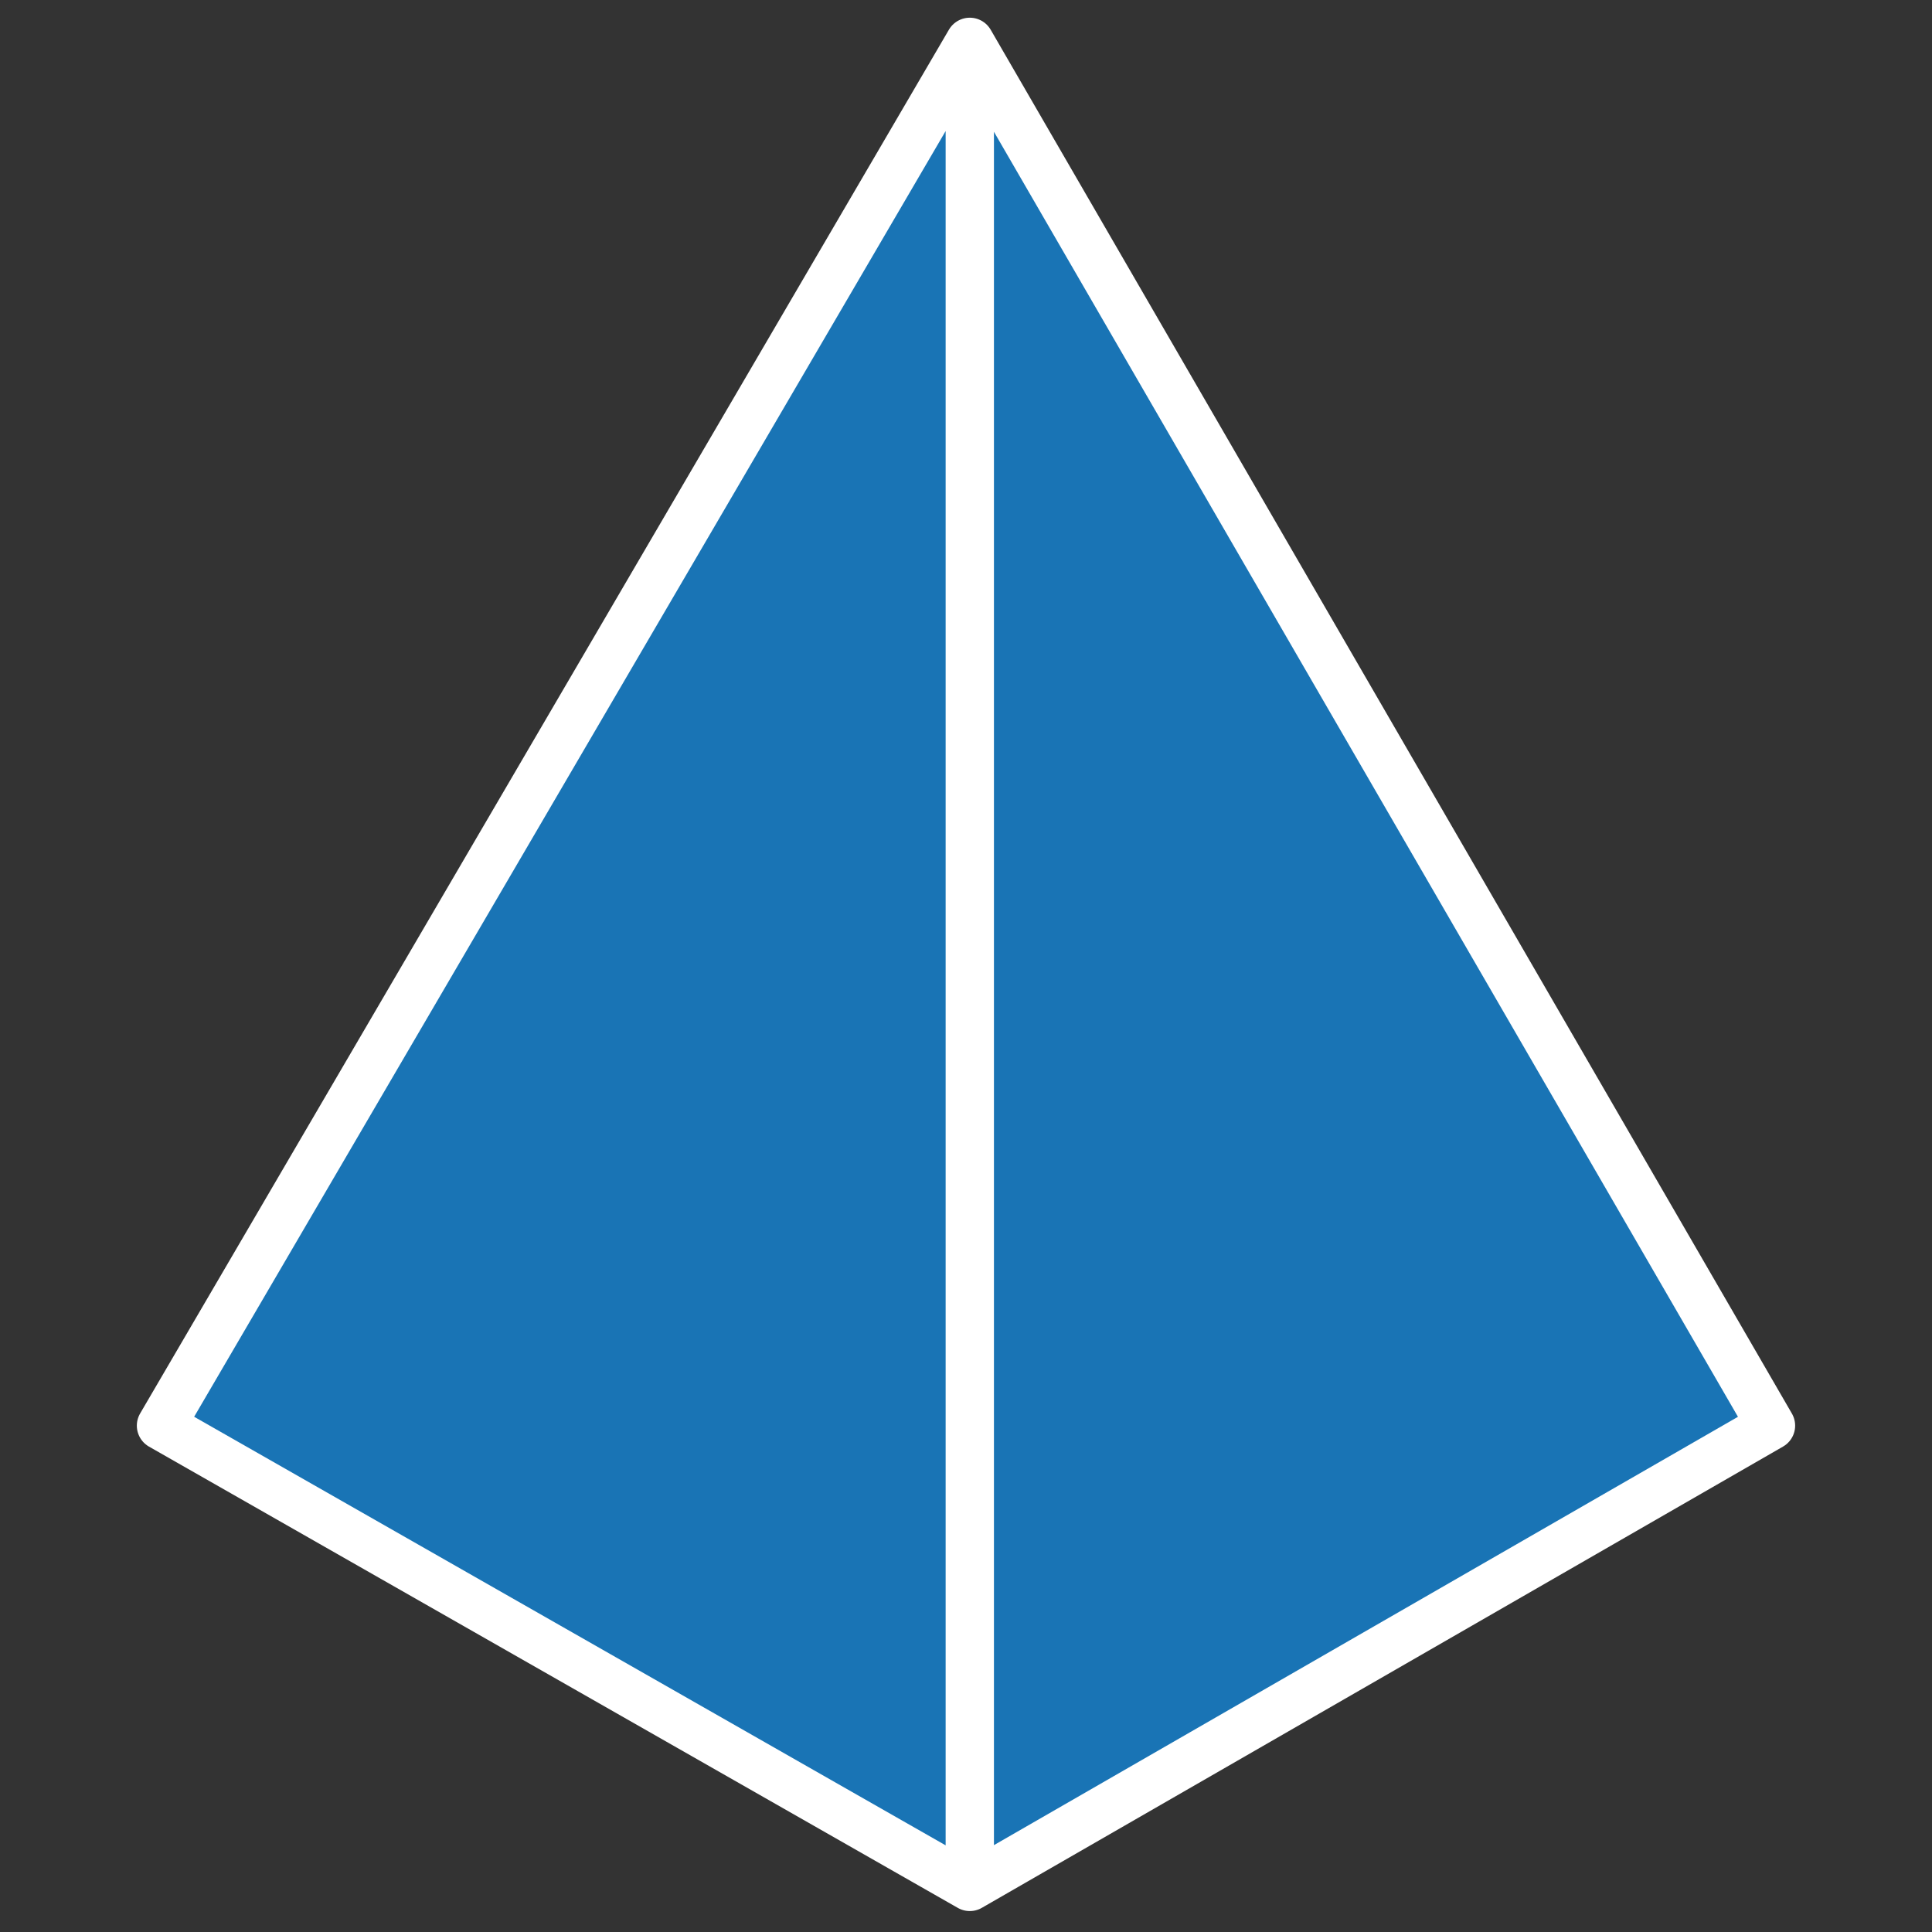 <svg width="80" height="80" viewBox="0 0 80 80" fill="none" xmlns="http://www.w3.org/2000/svg">
<rect x="0" y="0" width="80" height="80" fill="#333333" stroke="none"/>
<path d="M40.157 1.733L73.333 59.033L40.157 78.133L6.666 59.033L40.157 1.733Z" fill="#1974B5"/>
<path d="M40.157 1.733L73.333 59.033L40.157 78.133M40.157 1.733L6.666 59.033L40.157 78.133M40.157 1.733V78.133" stroke="white" stroke-width="2" stroke-linecap="round" stroke-linejoin="round"/>
</svg>
